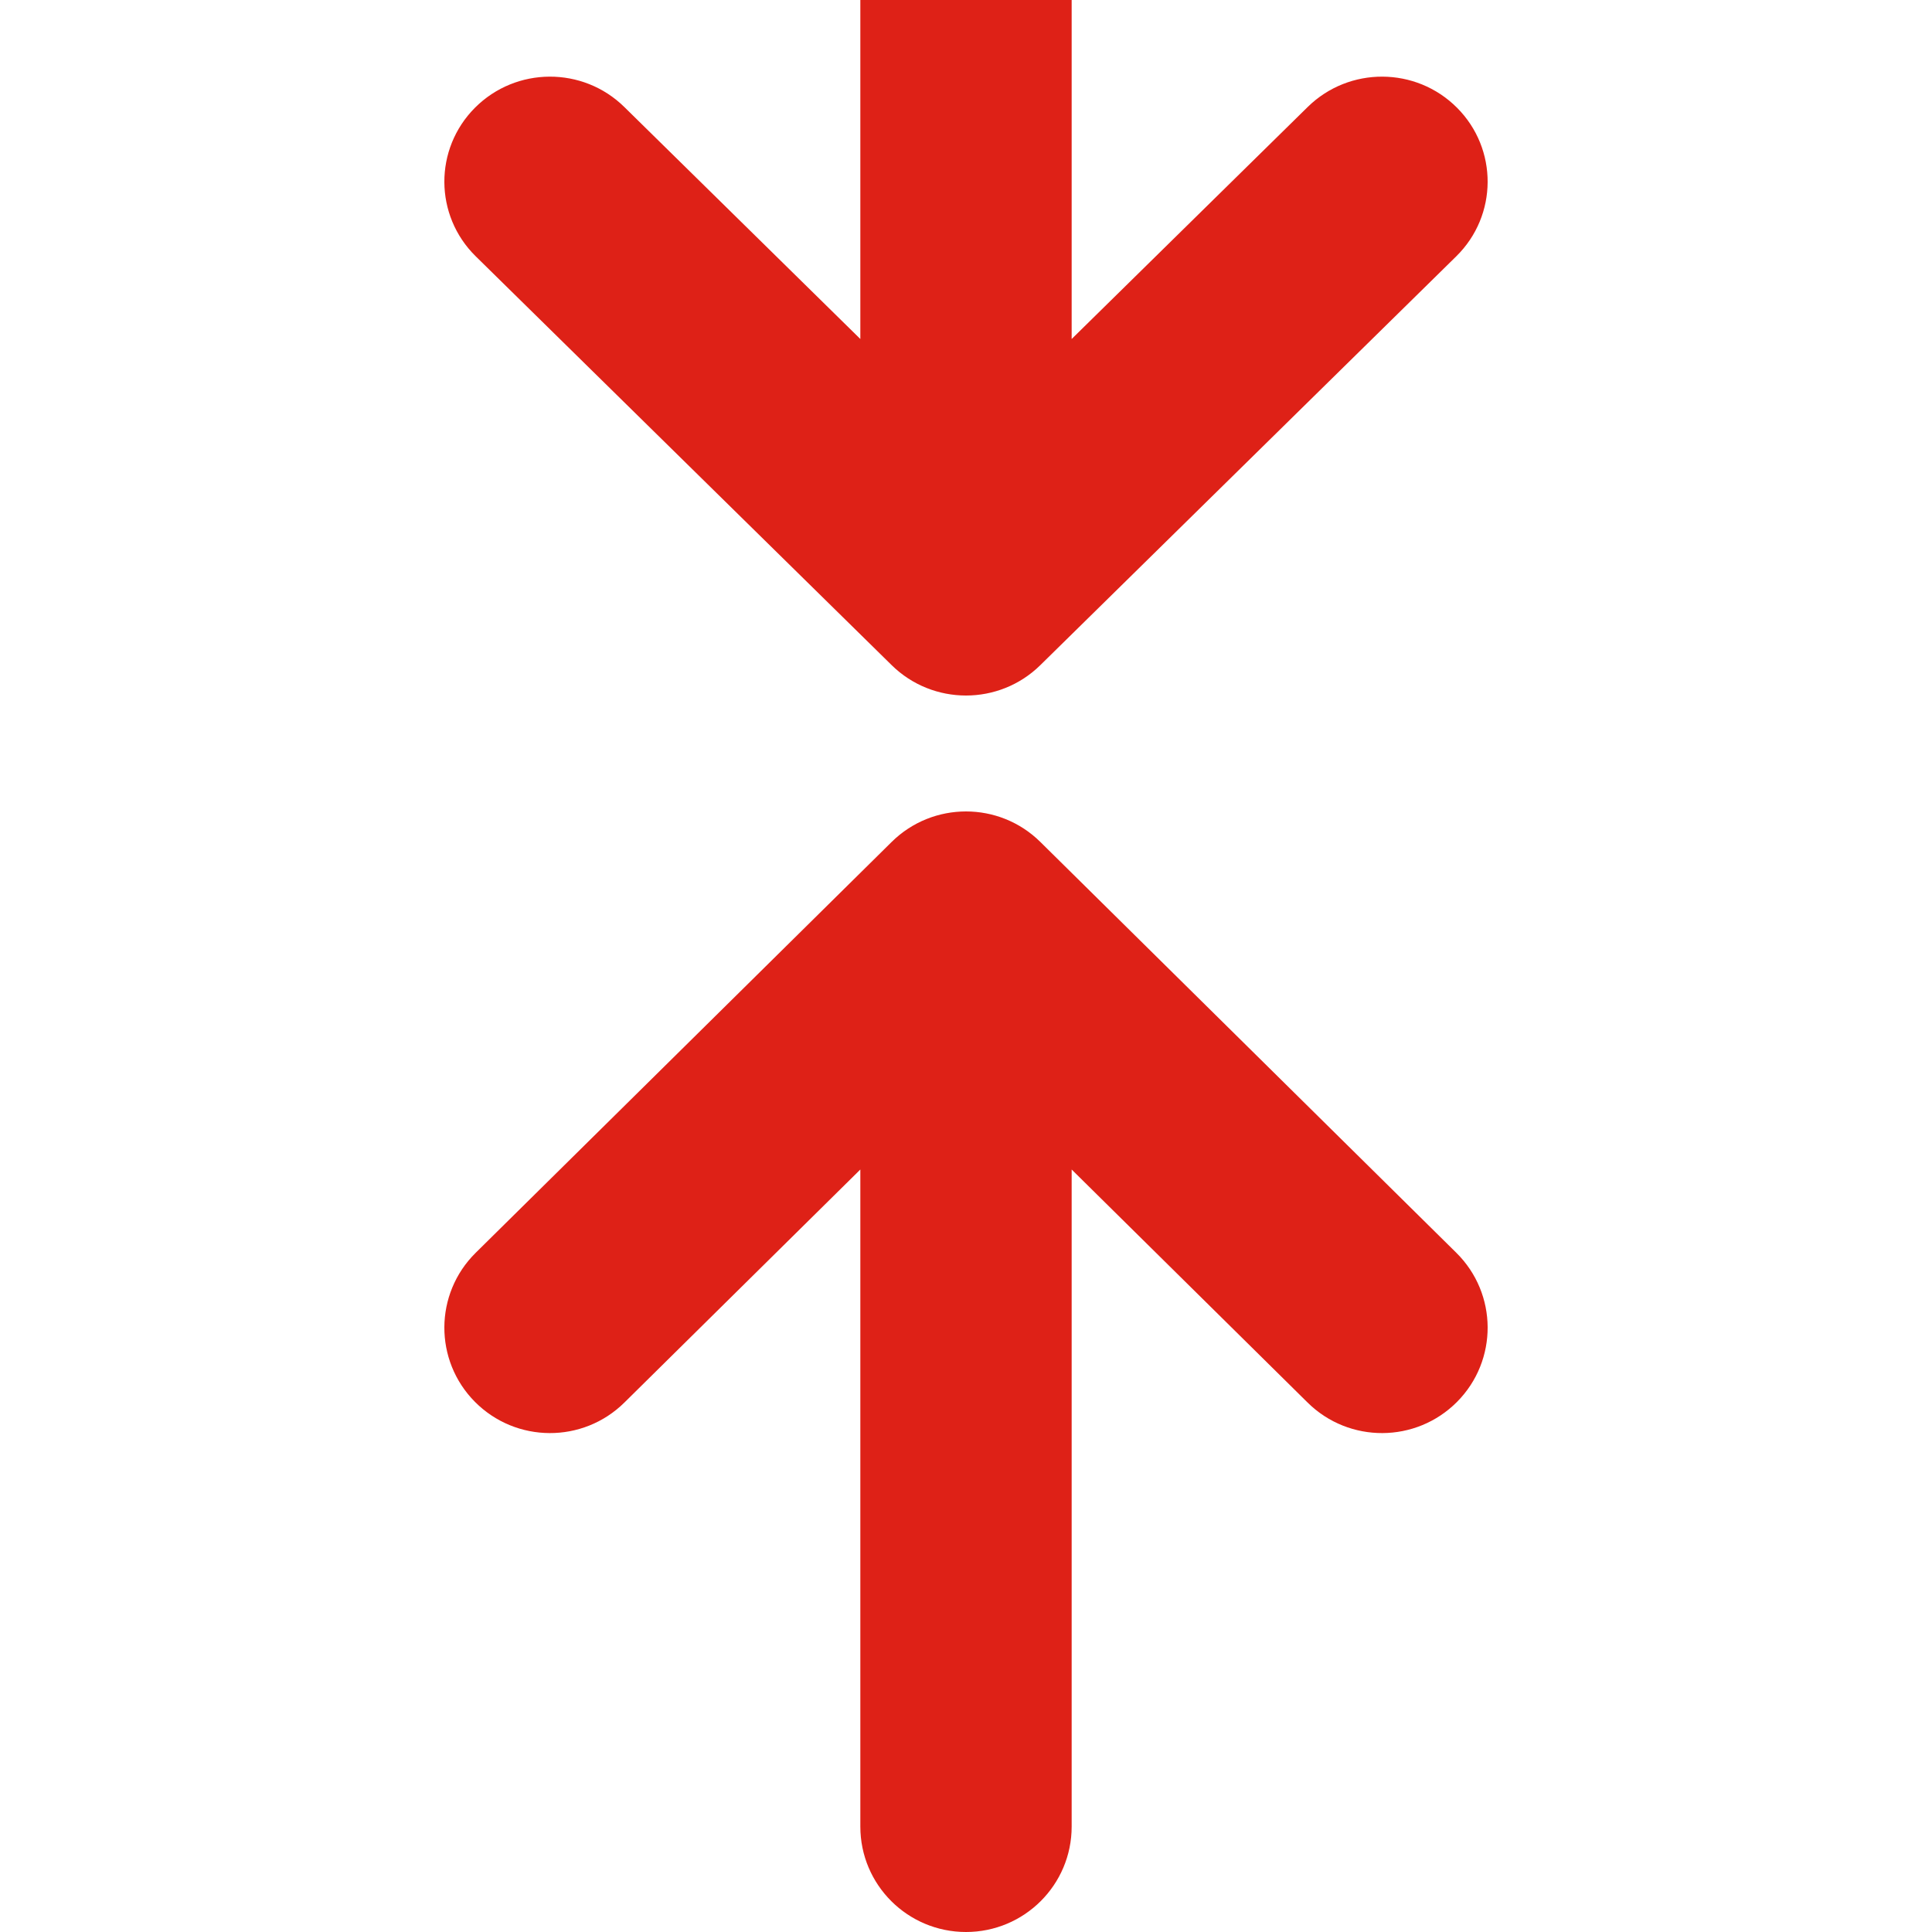 <svg width="100" height="100" viewBox="0 0 100 100" fill="none" xmlns="http://www.w3.org/2000/svg">
<g clip-path="url(#clip0_2817_3763)">
<path d="M24.973 65.2C23.022 67.126 23.007 70.264 24.939 72.209C26.87 74.152 30.015 74.167 31.965 72.242L45.031 59.337L45.031 94.544C45.031 97.283 47.257 99.5 50 99.5C52.743 99.5 54.969 97.283 54.969 94.544L54.969 59.337L68.035 72.242C69.984 74.167 73.13 74.152 75.061 72.209C76.993 70.264 76.978 67.126 75.028 65.2L53.496 43.934C51.56 42.022 48.44 42.022 46.504 43.934L24.973 65.2Z" fill="#DE2117" stroke="#DE2117" stroke-linecap="round" stroke-linejoin="round"/>
<path d="M54.969 18.739L54.969 -9.19305e-07C54.969 -0.276 54.745 -0.5 54.469 -0.5L45.531 -0.5C45.255 -0.5 45.031 -0.276 45.031 -1.35369e-06L45.031 18.739L31.964 5.895C30.015 3.979 26.871 3.993 24.94 5.928C23.007 7.864 23.022 10.991 24.973 12.909L46.505 34.073C48.441 35.976 51.559 35.976 53.495 34.073L75.027 12.909C76.978 10.991 76.993 7.864 75.06 5.928C73.129 3.993 69.985 3.979 68.036 5.895L54.969 18.739Z" fill="#DE2117" stroke="#DE2117" stroke-linecap="round" stroke-linejoin="round"/>
</g>
<defs>
<clipPath id="clip0_2817_3763">
<rect width="100" height="100" fill="white"/>
</clipPath>
</defs>
</svg>
